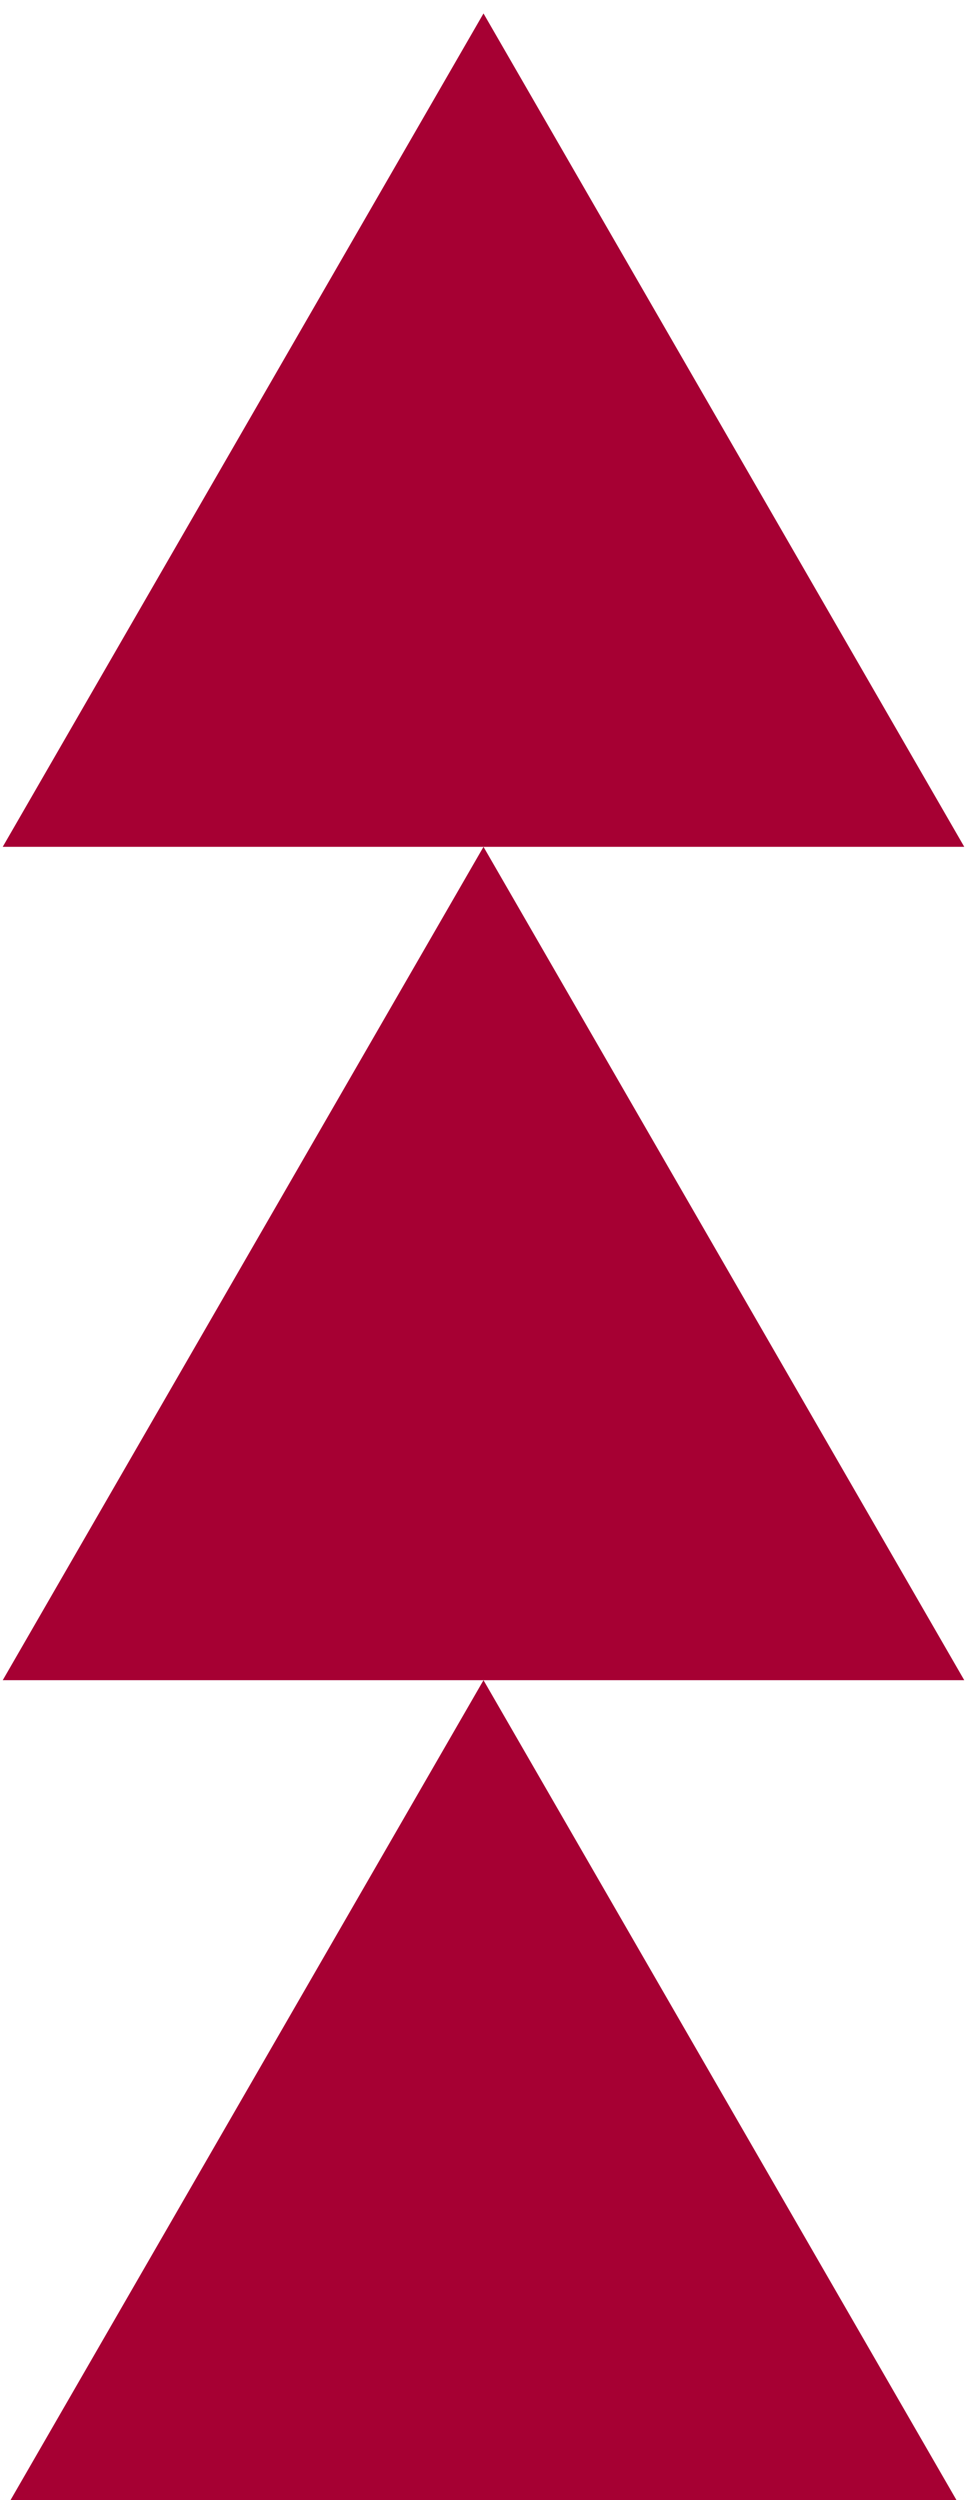 <?xml version="1.0" encoding="UTF-8"?>
<!DOCTYPE svg PUBLIC "-//W3C//DTD SVG 1.0//EN" "http://www.w3.org/TR/2001/REC-SVG-20010904/DTD/svg10.dtd">
<!-- Creator: CorelDRAW 2019 (64-Bit) -->
<svg xmlns="http://www.w3.org/2000/svg" xml:space="preserve" width="36px" height="93px" version="1.0" style="shape-rendering:geometricPrecision; text-rendering:geometricPrecision; image-rendering:optimizeQuality; fill-rule:evenodd; clip-rule:evenodd"
viewBox="0 0 36 93"
 xmlns:xlink="http://www.w3.org/1999/xlink"
 xmlns:xodm="http://www.corel.com/coreldraw/odm/2003">
 <defs>
  <style type="text/css">
   <![CDATA[
    .fil0 {fill:#A60033;fill-rule:nonzero}
   ]]>
  </style>
 </defs>
 <g id="Layer_x0020_1">
  <g id="_2510215319152">
   <polygon class="fil0" points="18,62.5 0.102,93.5 35.898,93.5 "/>
   <polygon class="fil0" points="18,31.5 0.102,62.5 35.898,62.5 "/>
   <polygon class="fil0" points="18,0.5 0.102,31.5 35.898,31.5 "/>
  </g>
 </g>
</svg>

